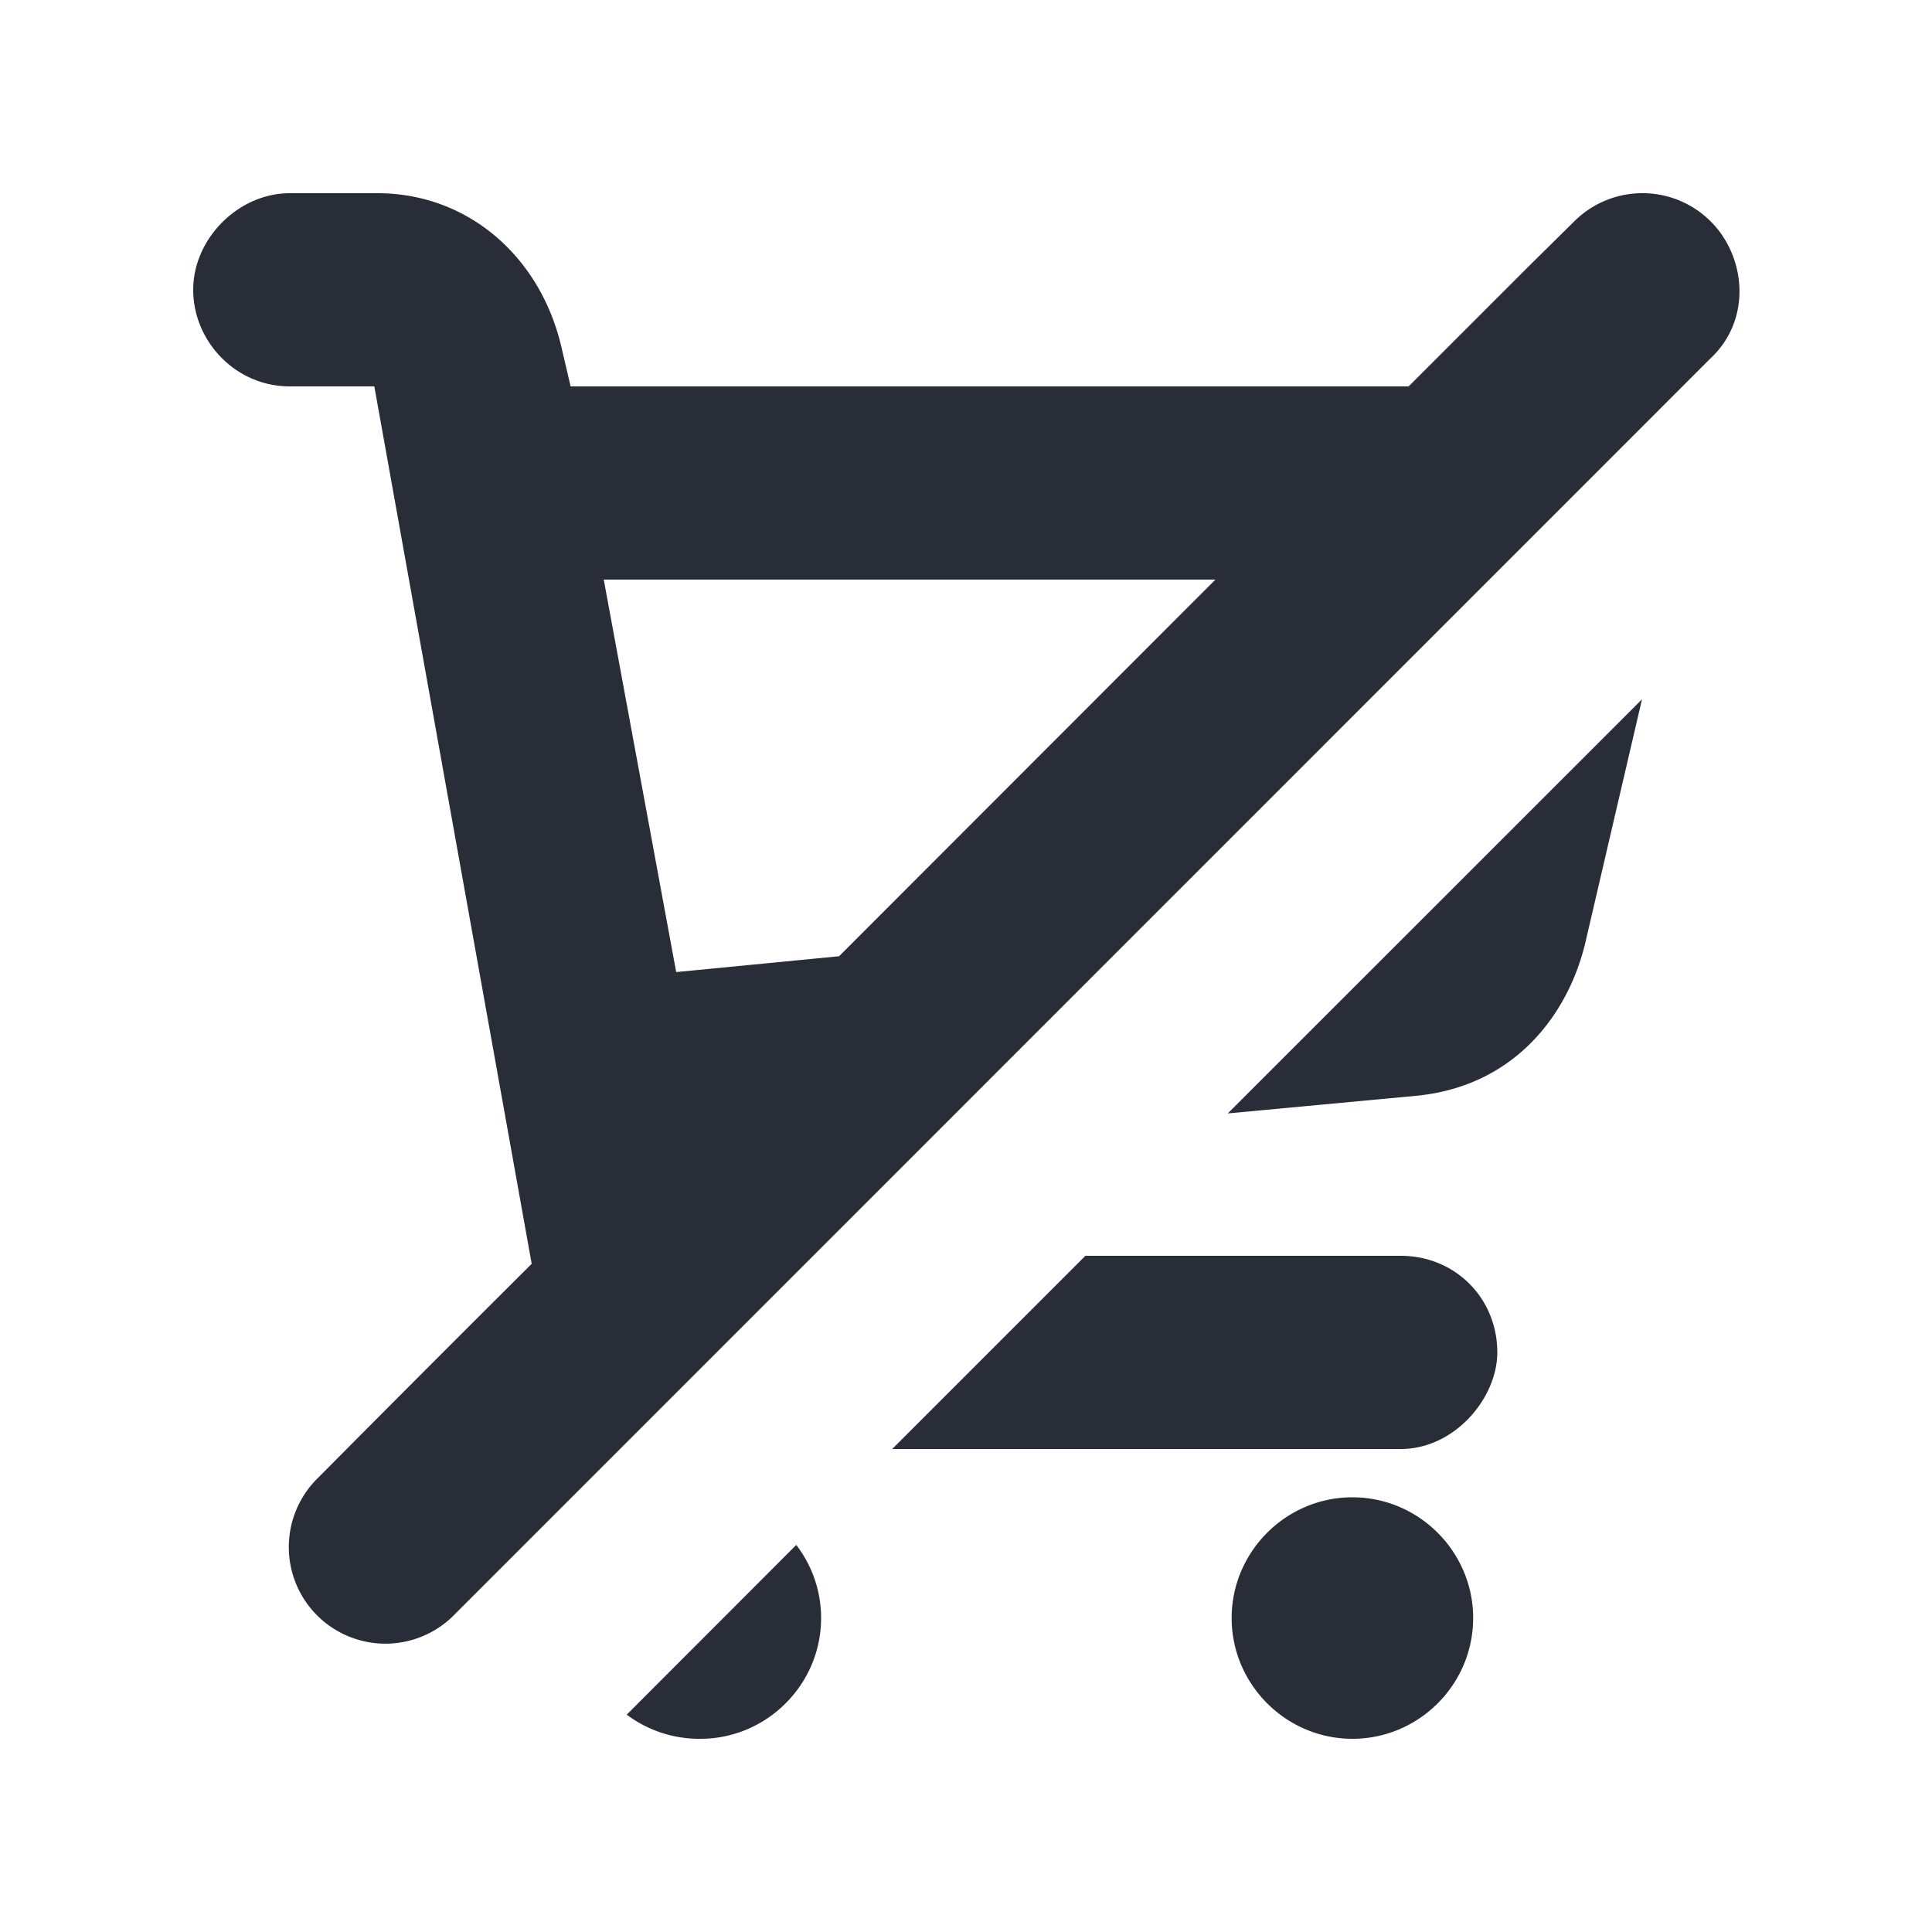 <svg xmlns="http://www.w3.org/2000/svg" id="action-shopping-cart-disabled-20" width="20" height="20" viewBox="0 0 20 20"><g fill="none" fill-rule="evenodd" class="symbols"><g fill="#282D37" class="shopping-cart-disabled"><path d="M8.243 15.993c.161.21.257.473.257.757 0 .688-.563 1.25-1.25 1.25a1.25 1.25 0 0 1-.762-.25l1.755-1.757ZM14 15.5c.688 0 1.25.563 1.25 1.25 0 .688-.562 1.25-1.25 1.25-.687 0-1.25-.563-1.25-1.25 0-.688.563-1.25 1.25-1.25ZM3.906 2c.938 0 1.688.656 1.906 1.594L5.907 4h8.675l1.234-1.234.484-.478a1 1 0 0 1 1.415.01c.358.363.423 1.01-.01 1.414L4.709 16.71a1 1 0 1 1-1.414-1.414c.734-.74 1.47-1.477 2.209-2.213L3.875 4H3c-.563 0-1-.469-1-1s.469-1 1-1h.906ZM14.5 13c.563 0 1 .438 1 1 0 .469-.438 1-1 1H9.236l2-2H14.5Zm2.498-5.761-.592 2.542c-.187.75-.75 1.469-1.75 1.563l-1.946.182 4.288-4.287ZM12.582 6H6.25L7 10.063l1.686-.164L12.582 6Z" class="color"/></g></g></svg>